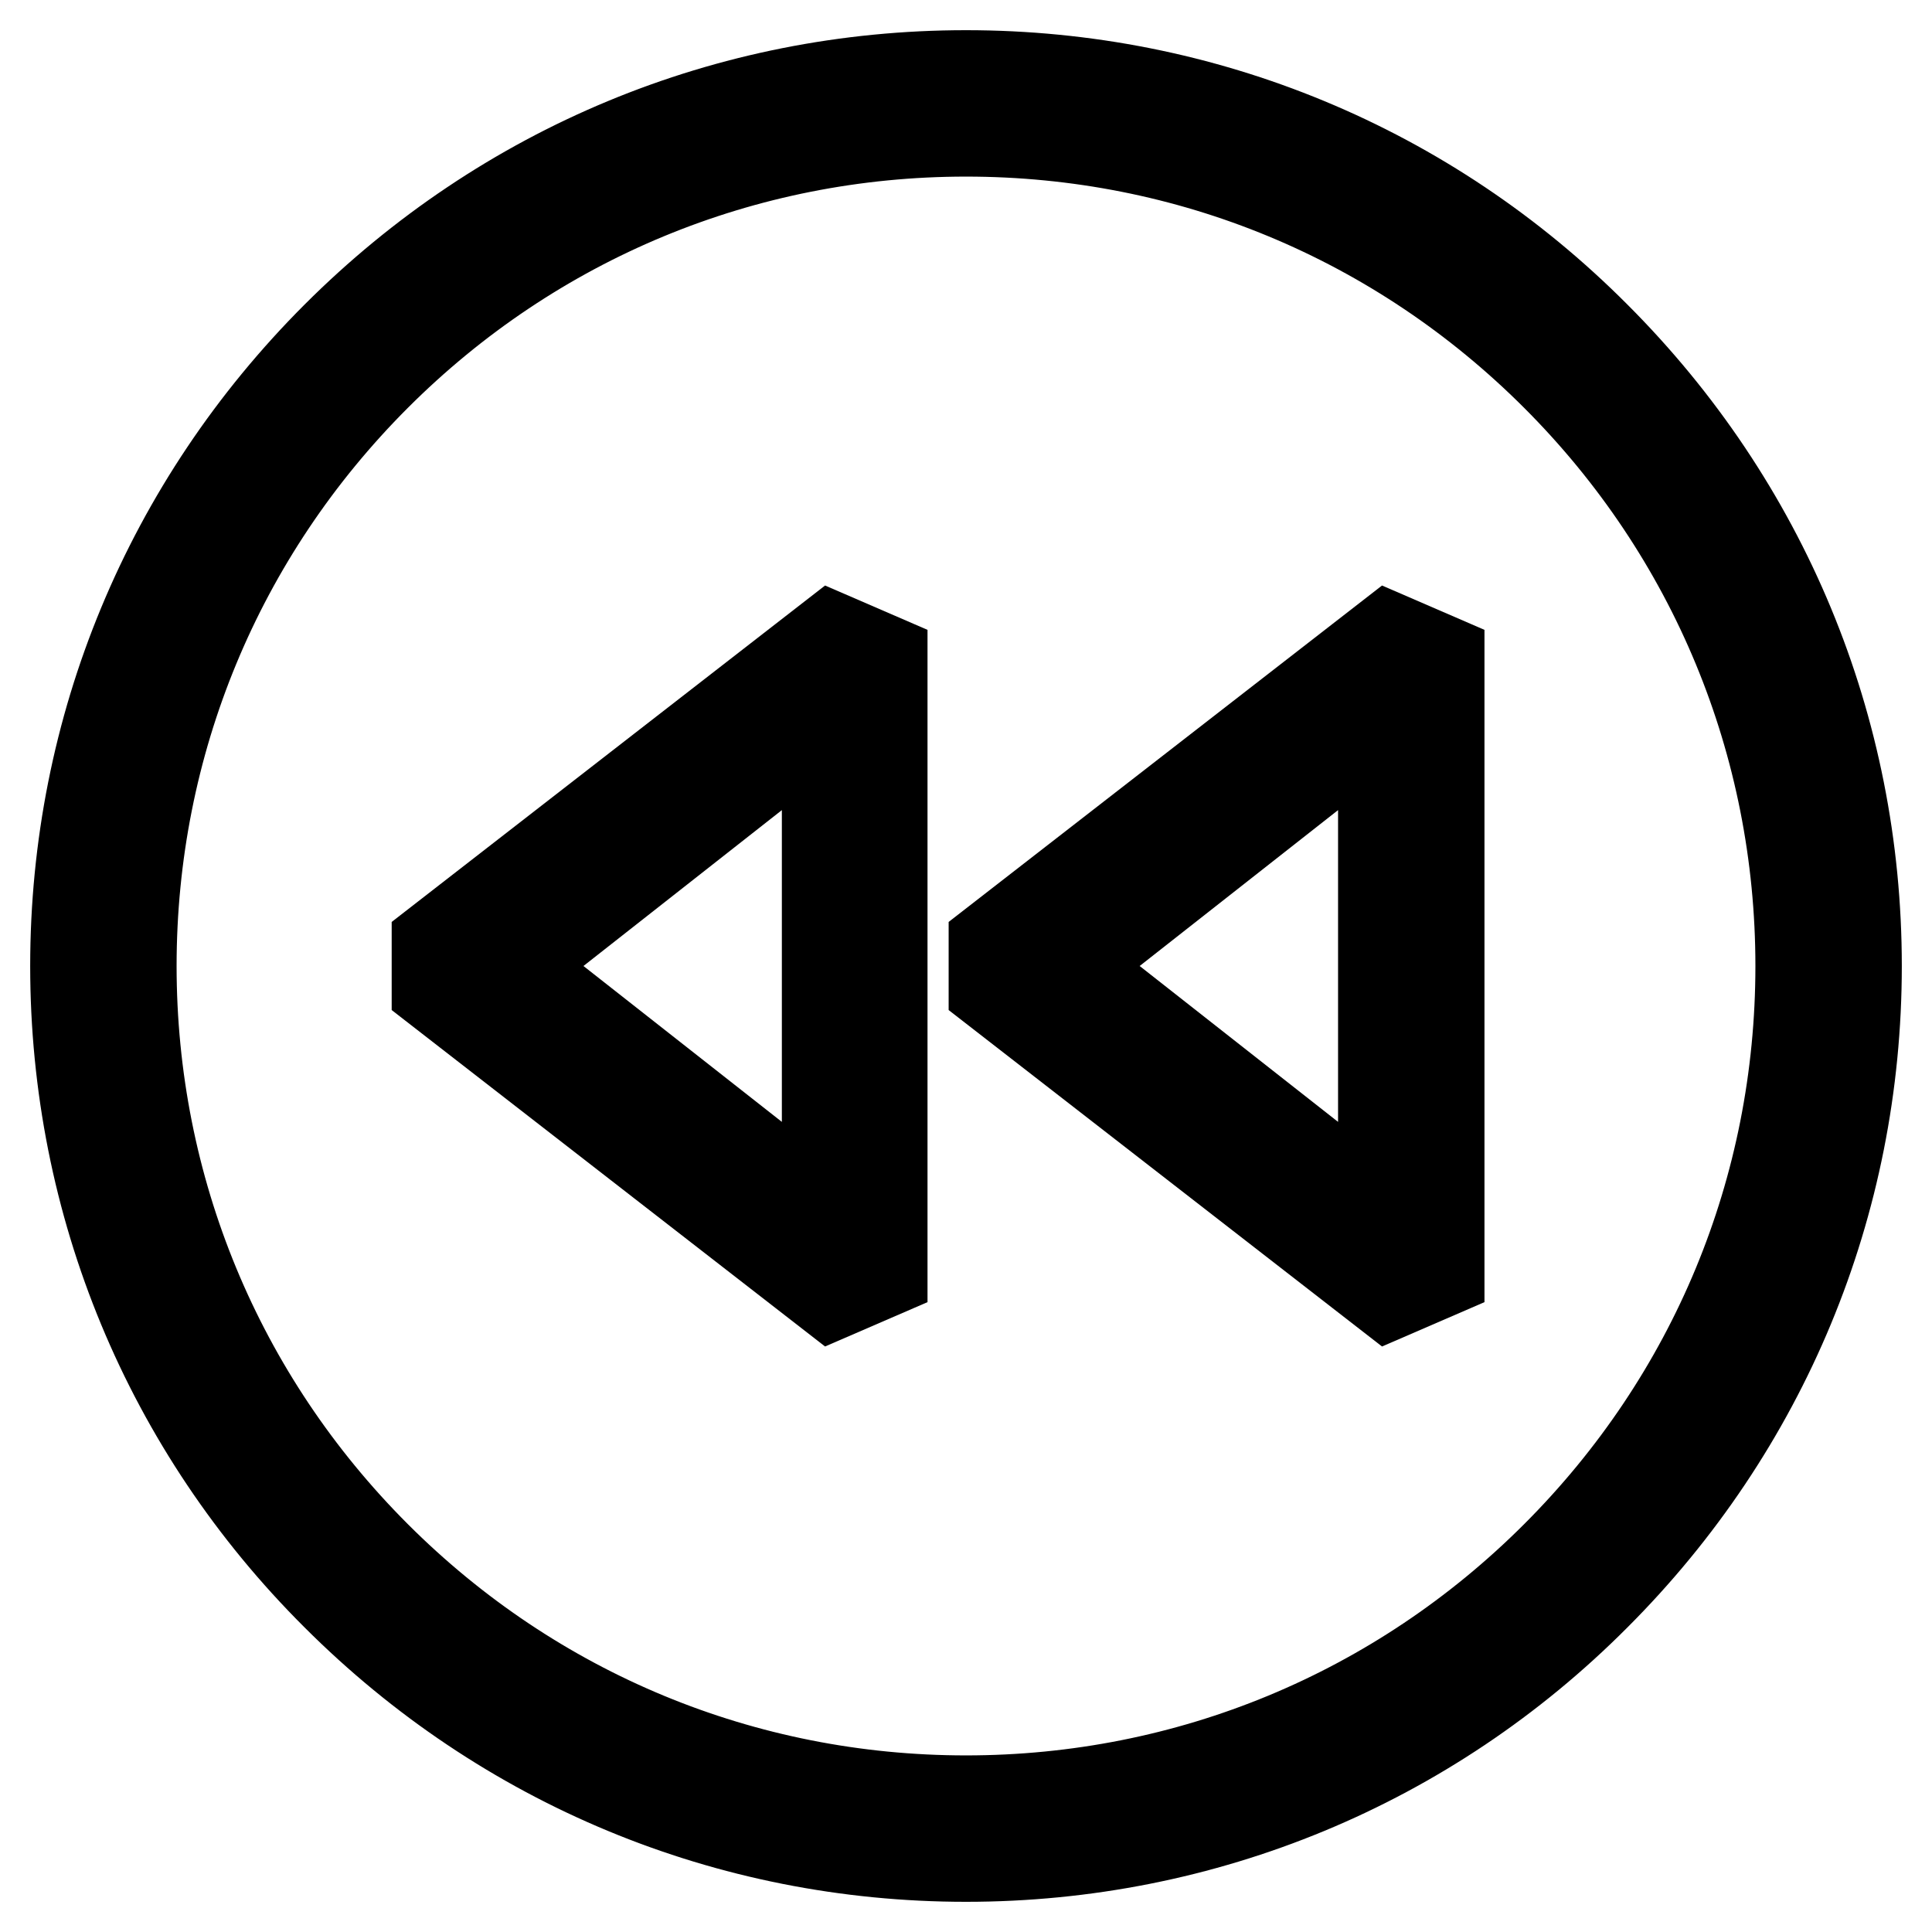 <?xml version="1.0" encoding="utf-8"?>
<!-- Svg Vector Icons : http://www.onlinewebfonts.com/icon -->
<!DOCTYPE svg PUBLIC "-//W3C//DTD SVG 1.1//EN" "http://www.w3.org/Graphics/SVG/1.1/DTD/svg11.dtd">
<svg version="1.1" xmlns="http://www.w3.org/2000/svg" xmlns:xlink="http://www.w3.org/1999/xlink" x="0px" y="0px" viewBox="0 0 256 256" enable-background="new 0 0 256 256" xml:space="preserve">
<g> <g> <path stroke-width="12" fill-opacity="0" stroke="#000000"  d="M57.9,125.1v5.8l52.3,40.6l6.7-2.9V87.4l-6.7-2.9L57.9,125.1z M109.6,161l-42-33l42-33V161z"/> <path stroke-width="12" fill-opacity="0" stroke="#000000"  d="M131.7,125.1v5.8l52.3,40.6l6.7-2.9V87.4l-6.7-2.9L131.7,125.1z M183.3,161l-42-33l42-33V161z"/> <path stroke-width="12" fill-opacity="0" stroke="#000000"  d="M128,10c-31.5,0-61.1,12.3-83.4,34.6C22.3,66.9,10,96.5,10,128s12.3,61.2,34.6,83.4  C66.9,233.7,96.5,246,128,246s61.2-12.3,83.4-34.6c22.3-22.3,34.6-51.9,34.6-83.4s-12.3-61.1-34.6-83.4  C189.2,22.3,159.5,10,128,10z M206.2,206.2c-20.9,20.9-48.7,32.4-78.2,32.4c-29.5,0-57.3-11.5-78.2-32.4  c-20.9-20.9-32.4-48.7-32.4-78.2c0-29.5,11.5-57.3,32.4-78.2C70.7,28.9,98.5,17.4,128,17.4c29.6,0,57.3,11.5,78.2,32.4  c20.9,20.9,32.4,48.7,32.4,78.2C238.6,157.6,227.1,185.3,206.2,206.2z"/> </g></g>
</svg>